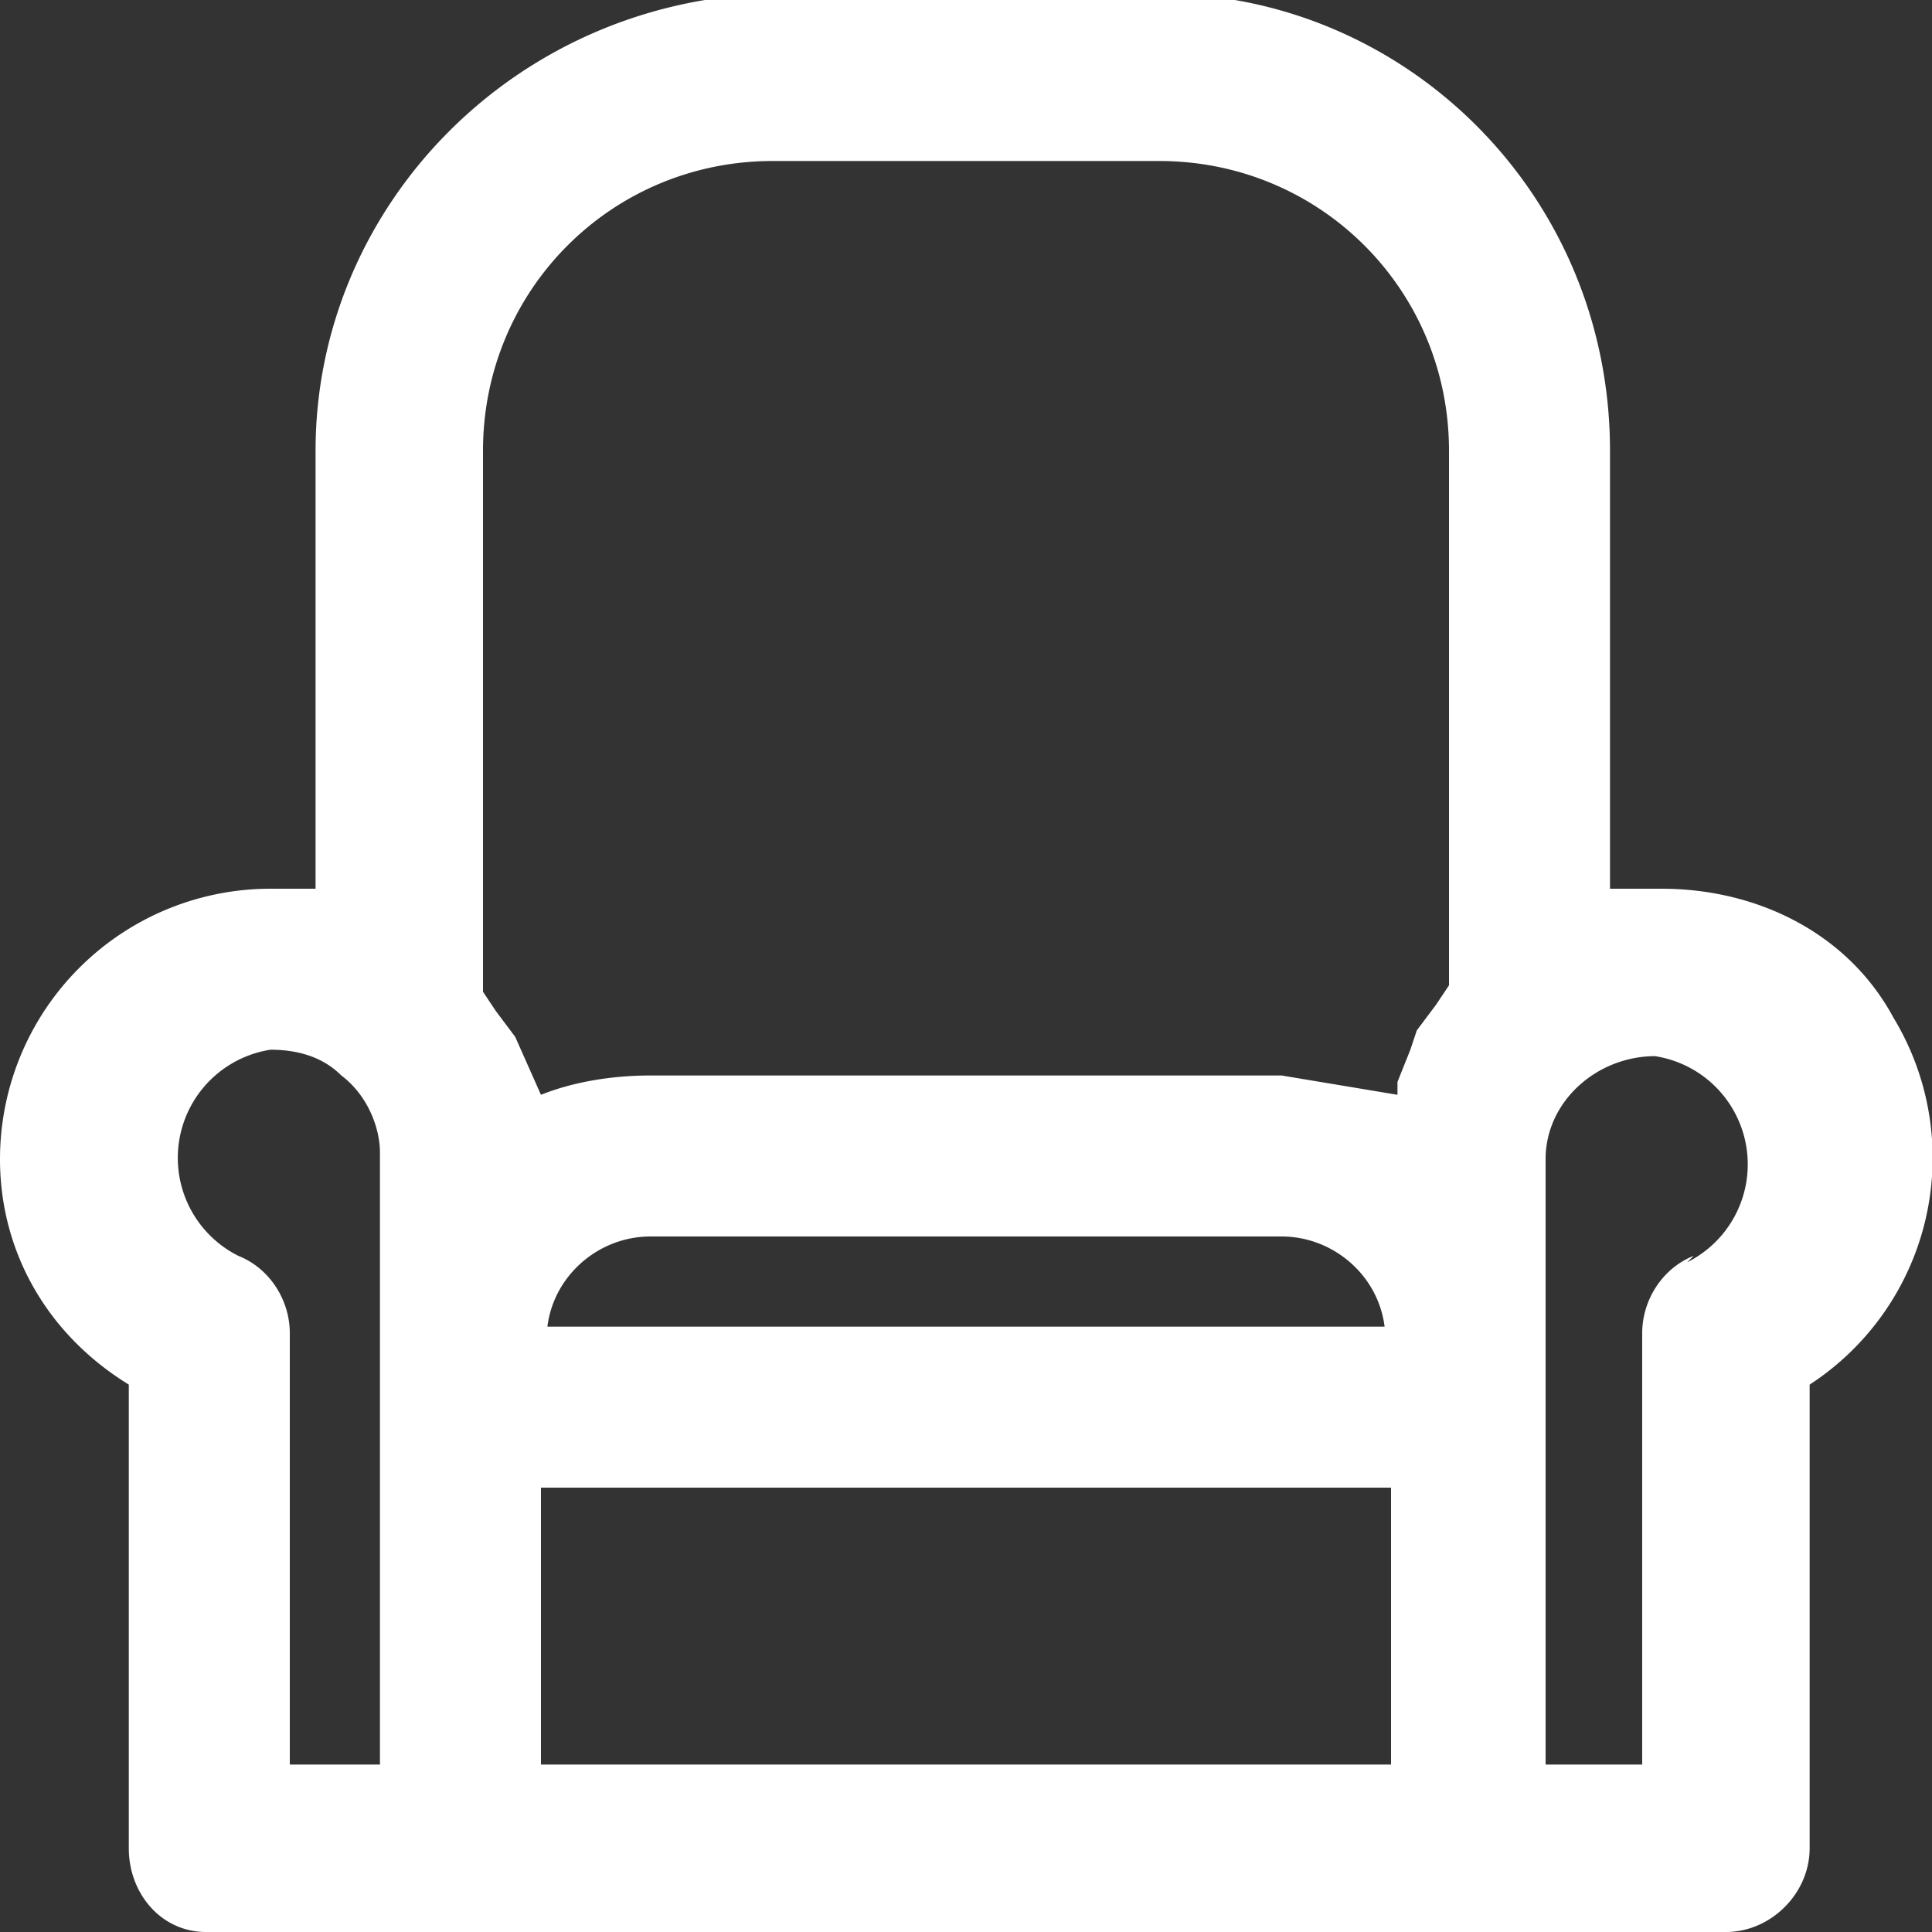 <svg xmlns="http://www.w3.org/2000/svg" width="30" height="30" fill="none"><rect width="100%" height="100%" fill="#333333" stroke="none"/><path fill="#fff" d="M29.4 15.8c-.7-1.3-2.1-2-3.6-2H25V7c0-4-3.2-7.1-7-7.1H12C8 0 4.9 3.2 4.9 7v6.8h-.7A4.2 4.2 0 0 0 0 18c0 1.4.7 2.7 2 3.5v7.2c0 .7.5 1.3 1.2 1.3h23.6c.7 0 1.3-.6 1.3-1.3v-7.2a4.2 4.2 0 0 0 1.3-5.7ZM6 27.4H4.5v-6.7c0-.5-.3-1-.8-1.2a1.7 1.7 0 0 1 .5-3.2c.4 0 .8.1 1.1.4.4.3.6.8.6 1.2v9.5Zm15.7 0H8.4v-4.3h13.2v4.3ZM8.5 20.6c.1-.8.8-1.4 1.6-1.4h9.8c.8 0 1.5.6 1.6 1.4h-13Zm14-5.4v.1l-.2.3-.3.4-.1.3-.2.5v.2l-1.8-.3h-9.8c-.6 0-1.2.1-1.7.3l-.4-.9-.3-.4-.2-.3V7c0-2.5 2-4.5 4.5-4.5h6c2.5 0 4.5 2 4.5 4.5v8.1Zm3.8 4.3c-.5.2-.8.7-.8 1.2v6.7H24V18c0-.9.8-1.6 1.7-1.6a1.7 1.7 0 0 1 .5 3.2Z"/></svg>